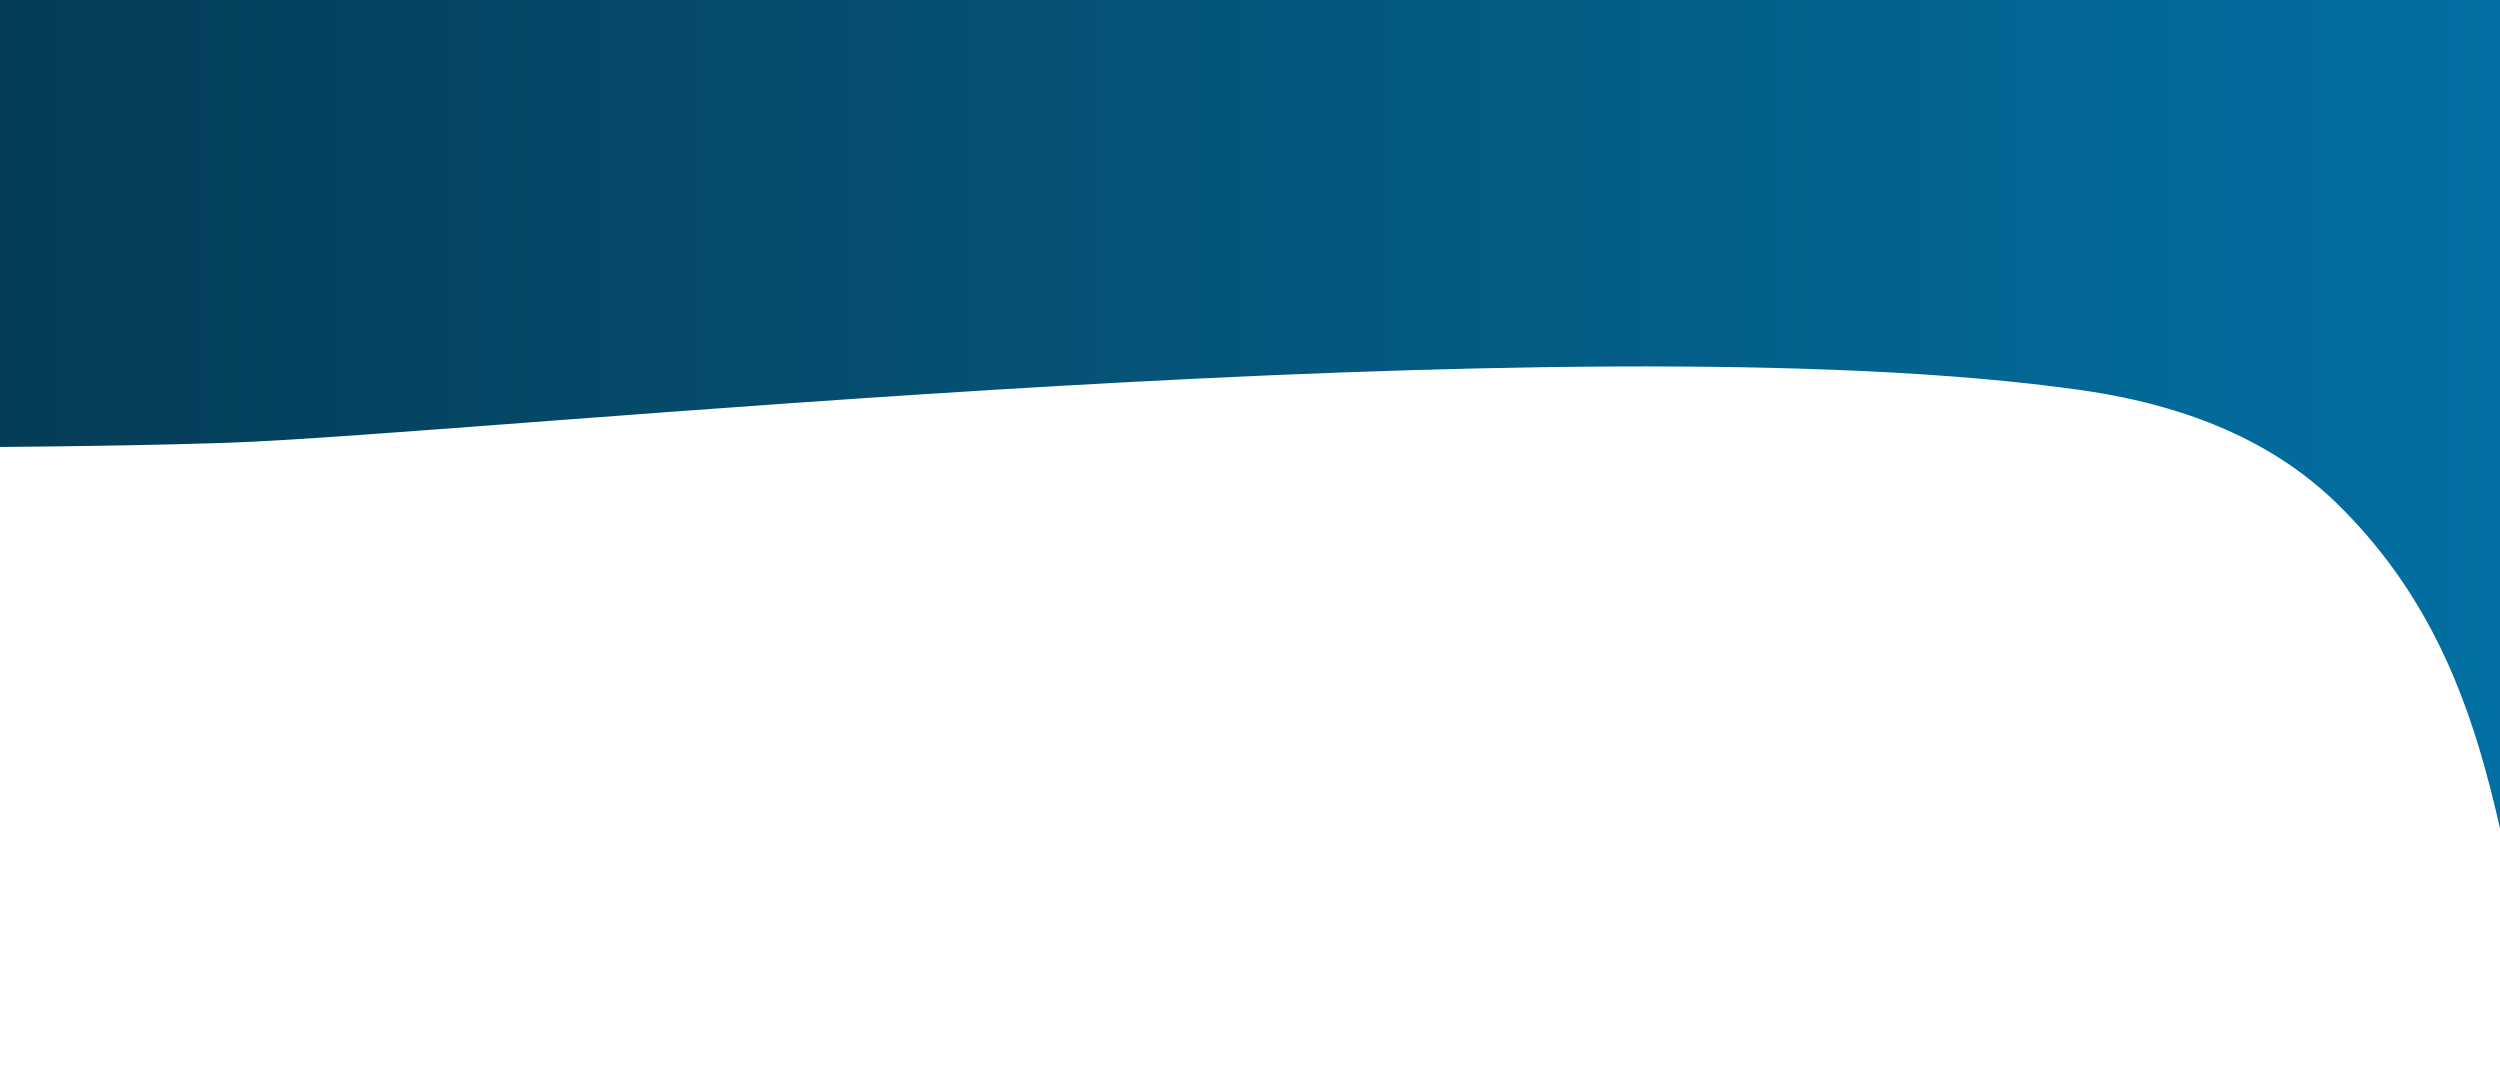 <?xml version="1.0" encoding="UTF-8"?><svg id="Layer_2" xmlns="http://www.w3.org/2000/svg" xmlns:xlink="http://www.w3.org/1999/xlink" viewBox="0 0 1218 530"><defs><style>.cls-1{fill:none;}.cls-2{fill:url(#linear-gradient);}.cls-3{clip-path:url(#clippath);}</style><clipPath id="clippath"><rect class="cls-1" x="0" y="0" width="1218" height="530"/></clipPath><linearGradient id="linear-gradient" x1="-757.16" y1="219.28" x2="2695.29" y2="219.28" gradientUnits="userSpaceOnUse"><stop offset="0" stop-color="#011d2b"/><stop offset=".35" stop-color="#054f71"/><stop offset=".68" stop-color="#007fba"/><stop offset="1" stop-color="#007fba" stop-opacity=".56"/></linearGradient></defs><g id="Layer_2-2"><g id="Layer_1-2"><g class="cls-3"><path id="Path_85-2-2" class="cls-2" d="M2050.18,585.8c272.25,21.66,511.04,135.74,618.5,120.23,107.45-15.52-127.89-93.76-394.59-175.38-77.84-23.82-135.45-46.96-184.77-71.33-178-87.93-285.6-161.83-383.2-226.13C1599.61,163.02,1440.46,73.85,1218,0H0C-35.57-13.81-89.31-34.71-154.56-60.27c-385.25-150.92-568.65-227.95-581.57-204.5-6.77,12.29,14.85,41.4,77.61,94.09,288.48,242.22-232.06,269.5-64.64,332.57C-555.74,224.96-12.29,220.02,111.48,215.69s655.2-60.95,902.56-25.61c57.91,8.27,97.22,28.59,124.47,55.18,86.93,84.87,75.87,195.24,107.52,261.08,43.76,91.02,218.38,164.99,804.15,79.46Z"/></g></g></g></svg>